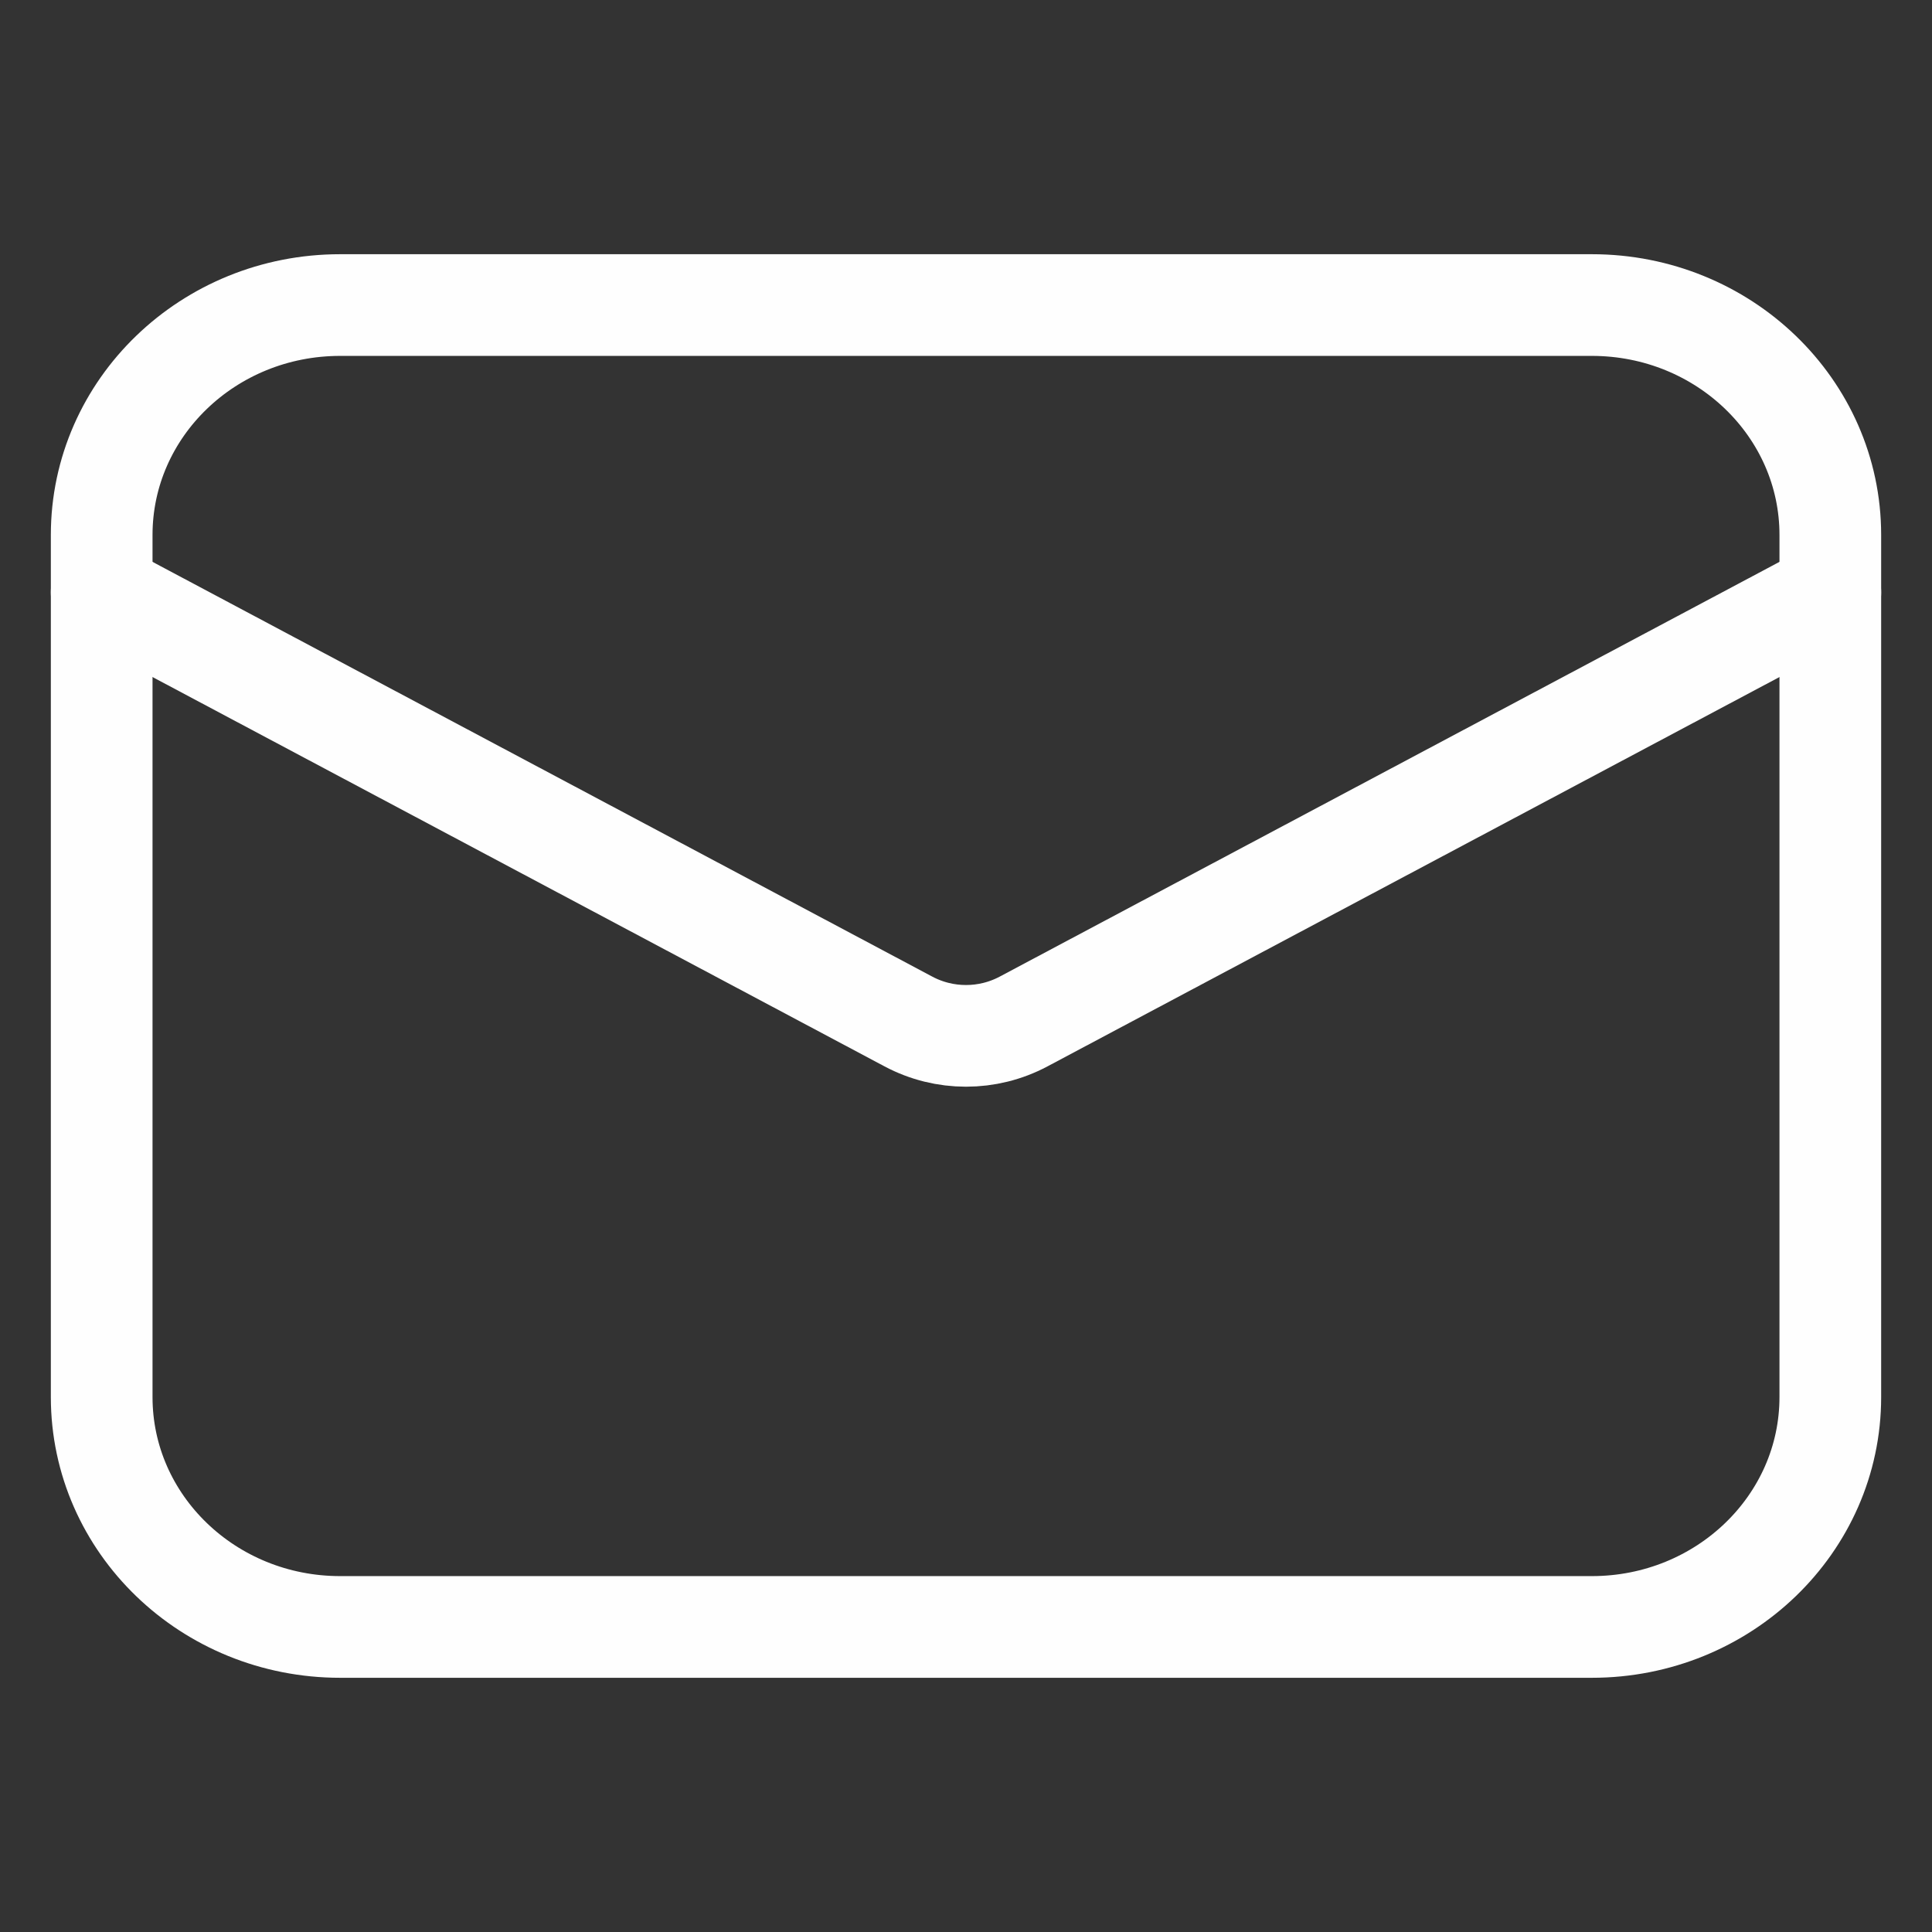 <?xml version="1.0" encoding="UTF-8"?> <svg xmlns="http://www.w3.org/2000/svg" width="19" height="19" viewBox="0 0 19 19" fill="none"><rect x="0" y="0" width="19" height="19" fill="#333333" stroke="none"/><path d="M1 5.826L8.934 10.046C9.287 10.234 9.713 10.234 10.066 10.046L18 5.826" stroke="#FEFEFE" stroke-linecap="round" stroke-linejoin="round"></path><path d="M3.345 16H15.655C16.95 16 18 14.988 18 13.739V5.261C18 4.012 16.95 3 15.655 3L3.345 3C2.05 3 1 4.012 1 5.261V13.739C1 14.988 2.05 16 3.345 16Z" stroke="#FEFEFE" stroke-linecap="round" stroke-linejoin="round"></path></svg> 